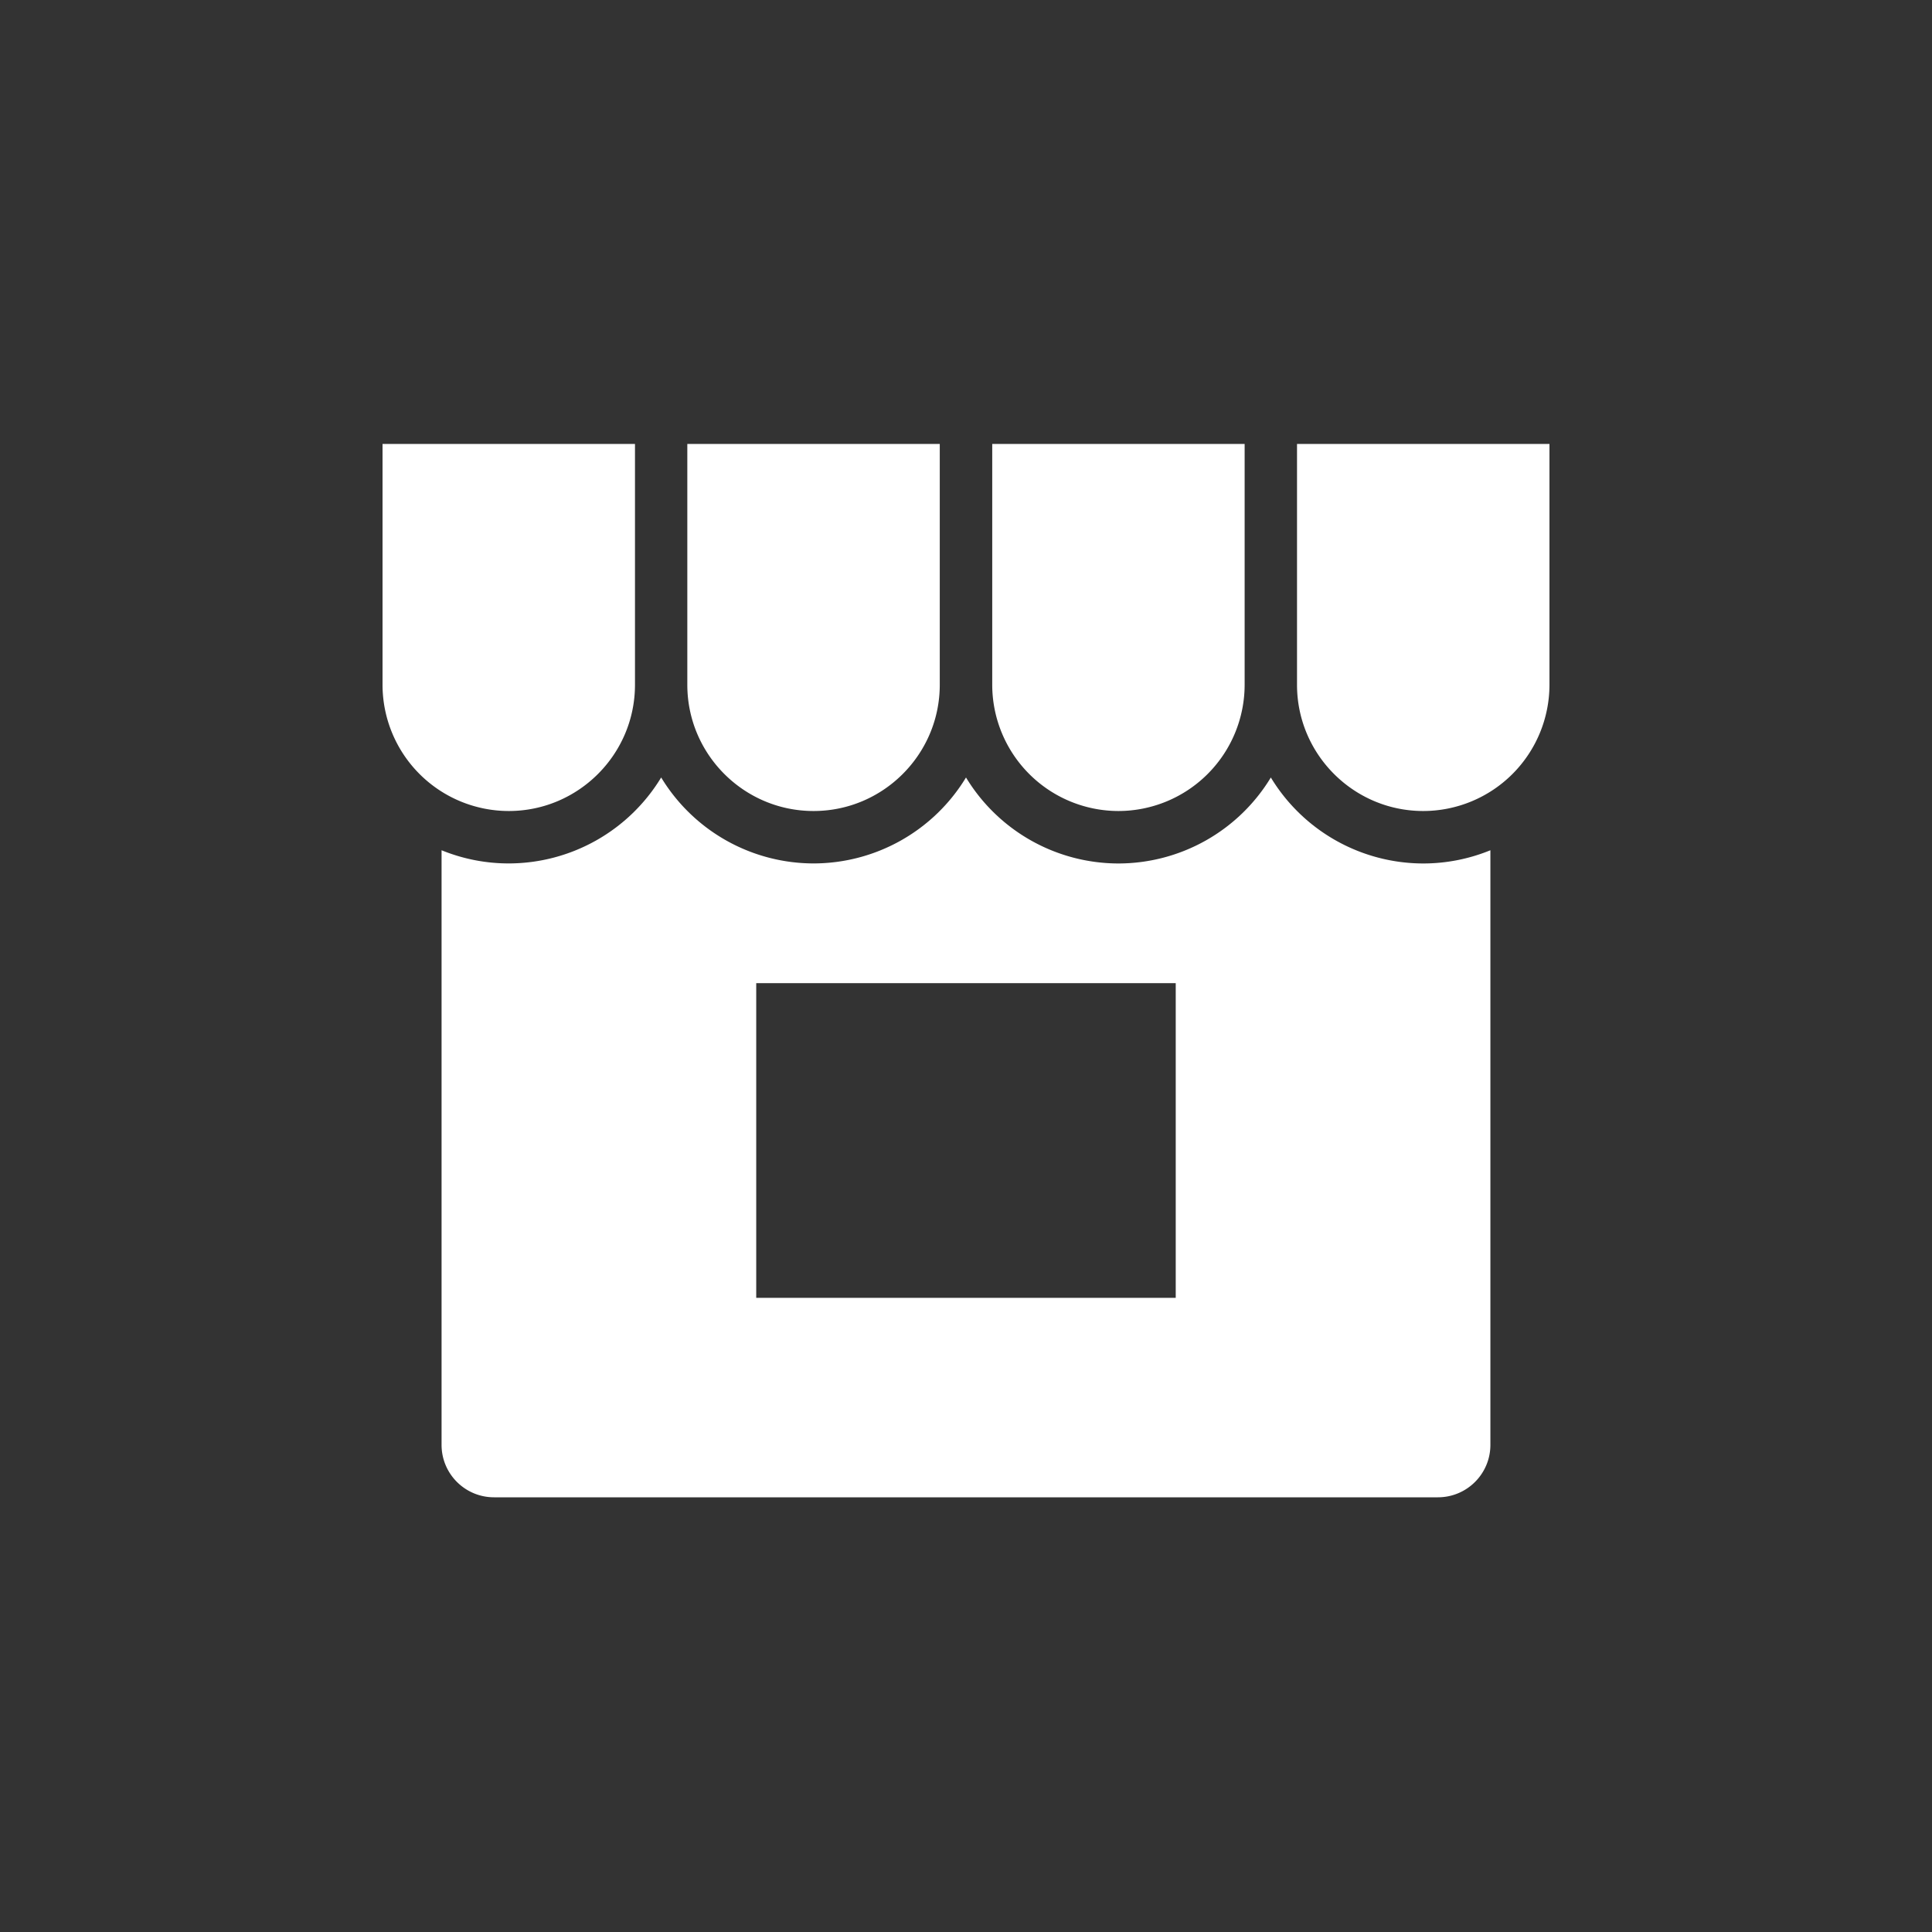 <svg width="45" height="45" fill="none" xmlns="http://www.w3.org/2000/svg"><rect width="100%" height="100%" fill="#333333" stroke="none"/><path d="M29.6 18.11a4.158 4.158 0 0 1-3.55 2.002 4.158 4.158 0 0 1-3.55-2.003 4.158 4.158 0 0 1-3.55 2.002 4.158 4.158 0 0 1-3.55-2.002 4.159 4.159 0 0 1-3.551 2.002c-.553 0-1.08-.11-1.564-.307v13.85c0 .674.547 1.221 1.222 1.221h21.985c.675 0 1.222-.547 1.222-1.221v-13.85a4.134 4.134 0 0 1-1.564.308 4.158 4.158 0 0 1-3.55-2.003Zm-2.215 12.119h-9.771V22.9h9.771v7.329ZM30.21 10.34v5.61c0 1.621 1.32 2.94 2.94 2.94a2.943 2.943 0 0 0 2.94-2.94v-5.61h-5.88Z" fill="#fff"/><path d="M26.05 18.89a2.943 2.943 0 0 0 2.94-2.94v-5.61h-5.879v5.61a2.943 2.943 0 0 0 2.94 2.94Zm-11.26-2.94v-5.61H8.91v5.61a2.943 2.943 0 0 0 2.94 2.94c1.62 0 2.94-1.319 2.94-2.94Zm4.159 2.94c1.62 0 2.94-1.319 2.94-2.94v-5.61h-5.88v5.61c0 1.621 1.32 2.94 2.94 2.94Z" fill="#fff"/></svg>